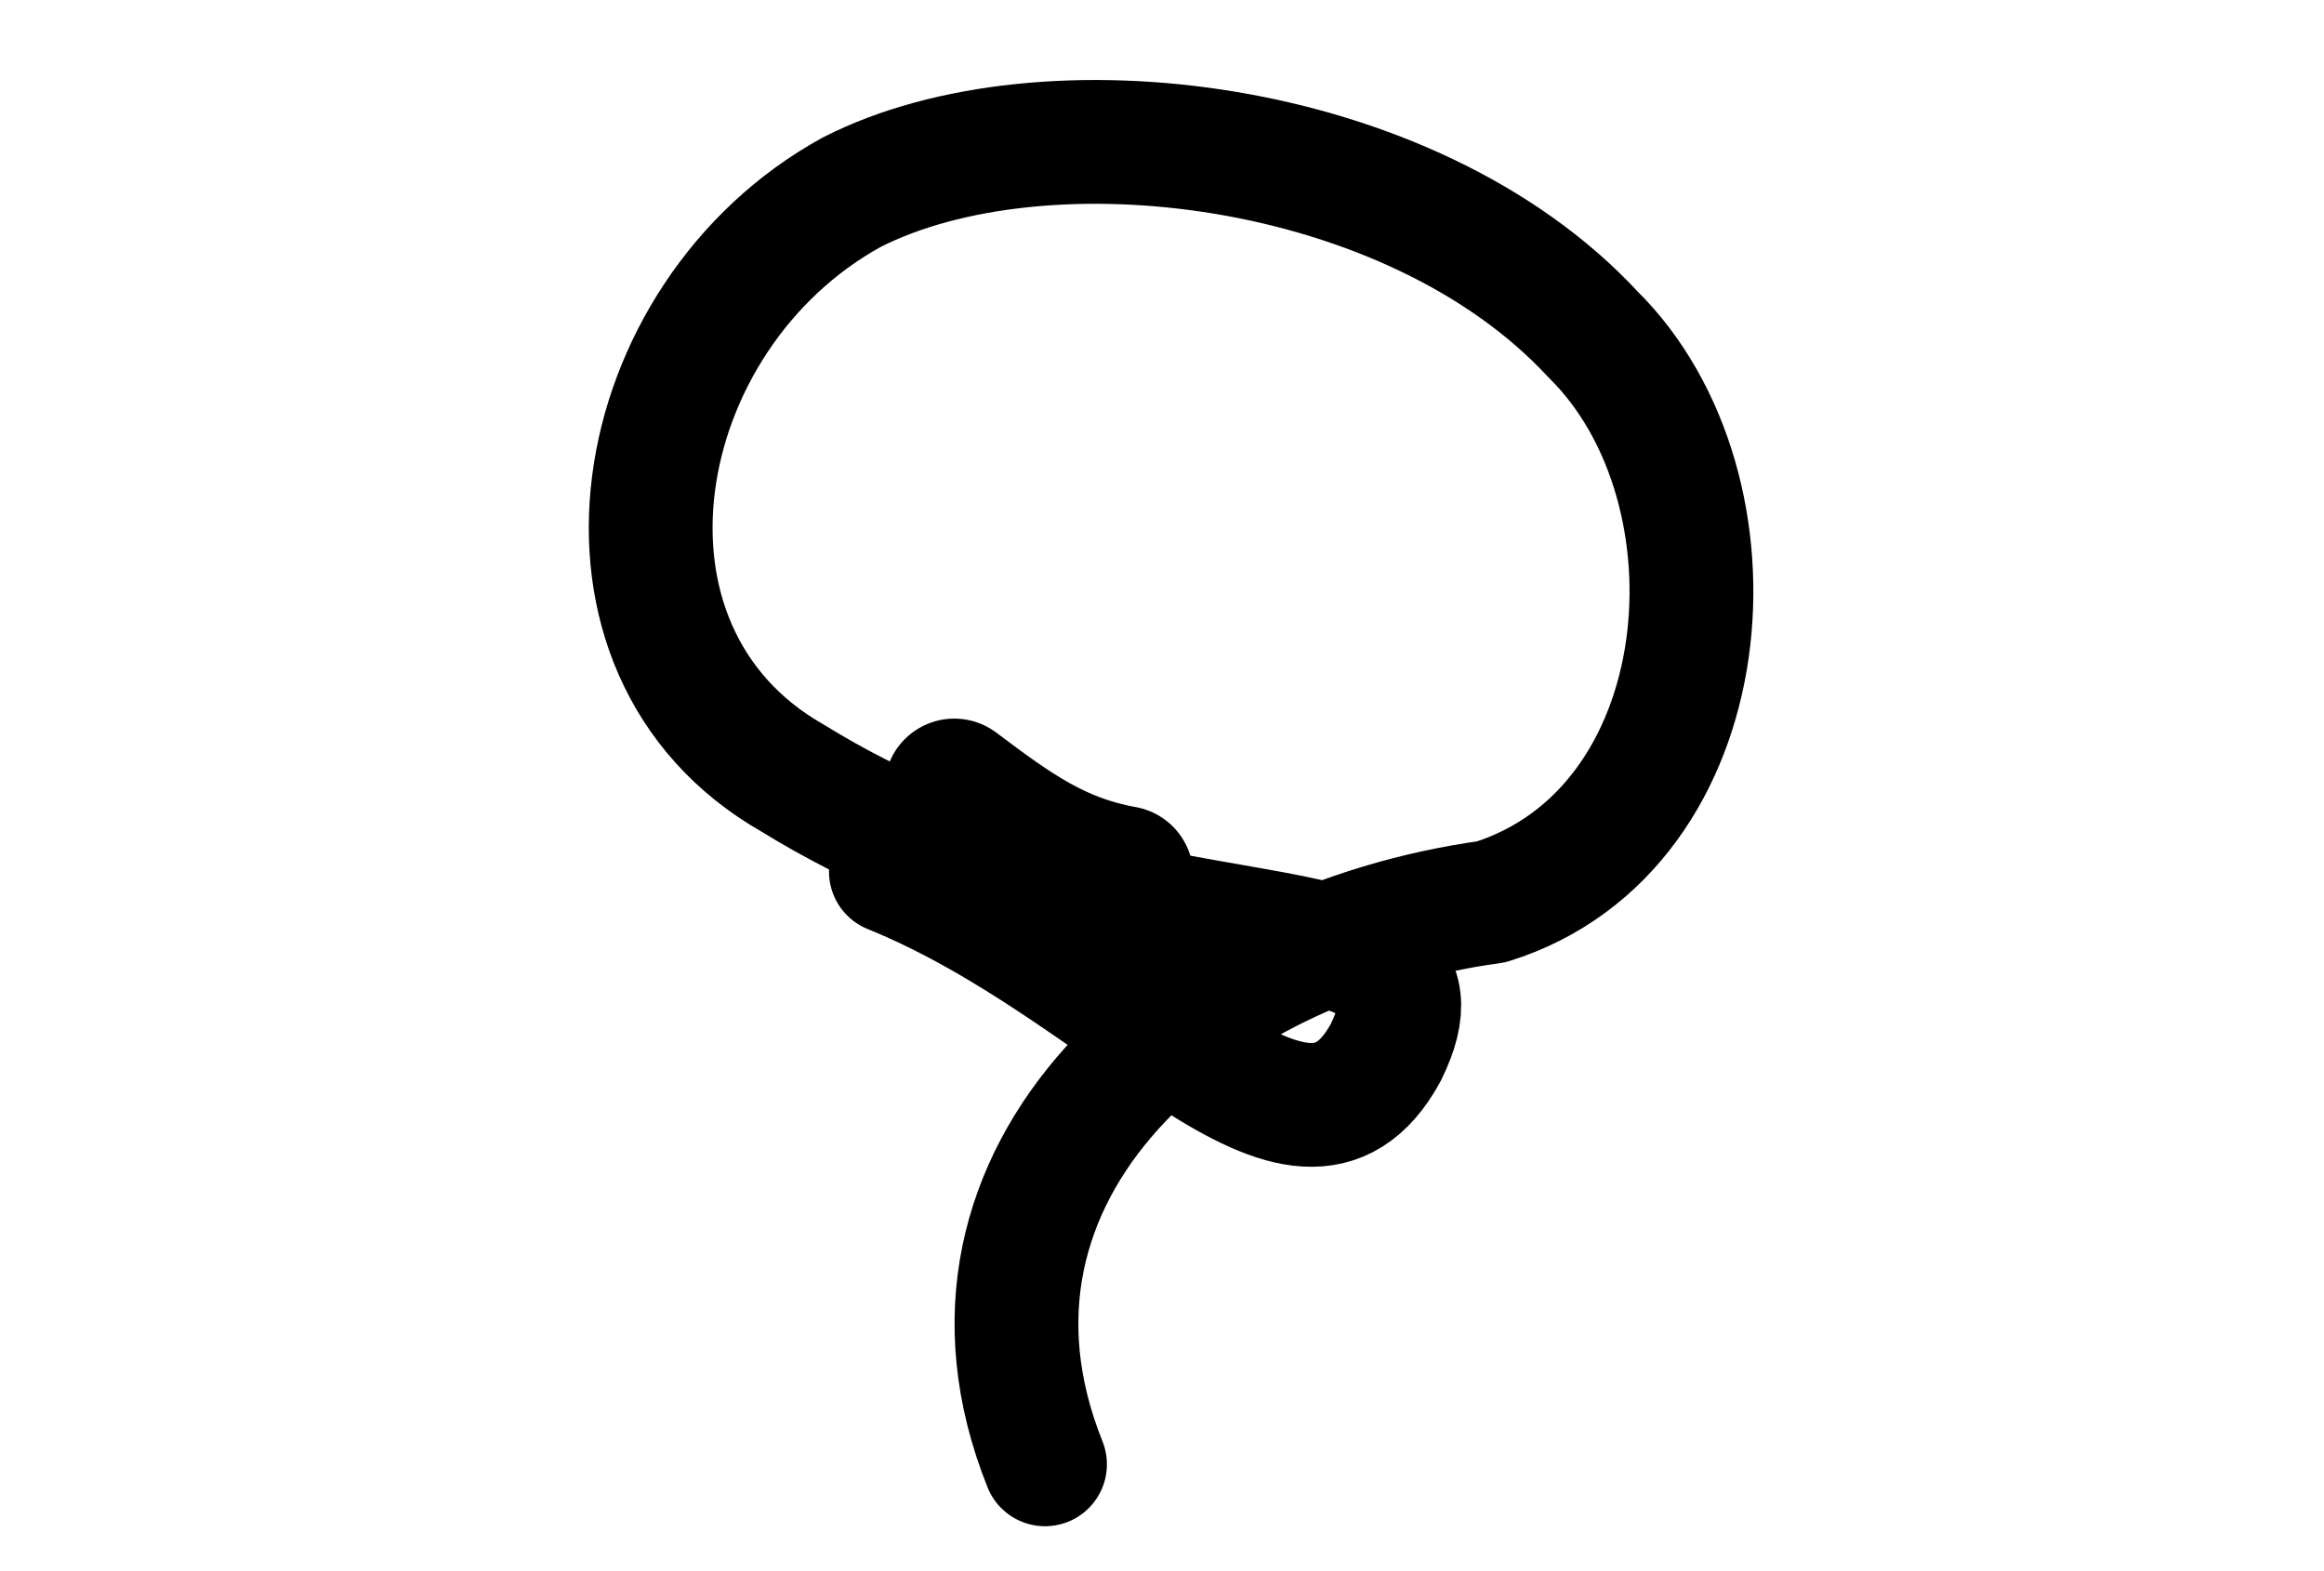 <?xml version="1.0" encoding="UTF-8" standalone="no"?>
<!-- Generator: Adobe Illustrator 16.0.4, SVG Export Plug-In . SVG Version: 6.00 Build 0)  -->

<svg
   xmlns:dc="http://purl.org/dc/elements/1.1/"
   xmlns:cc="http://creativecommons.org/ns#"
   xmlns:rdf="http://www.w3.org/1999/02/22-rdf-syntax-ns#"
   xmlns:svg="http://www.w3.org/2000/svg"
   xmlns="http://www.w3.org/2000/svg"
   xmlns:sodipodi="http://sodipodi.sourceforge.net/DTD/sodipodi-0.dtd"
   xmlns:inkscape="http://www.inkscape.org/namespaces/inkscape"
   version="1.1"
   id="Capa_1"
   x="0px"
   y="0px"
   width="216px"
   height="146px"
   viewBox="0 0 216 146"
   enable-background="new 0 0 216 146"
   xml:space="preserve"
   inkscape:version="0.48.4 r9939"
   sodipodi:docname="plus25.svg"><defs
     id="defs2999" /><sodipodi:namedview
     pagecolor="#ffffff"
     bordercolor="#666666"
     borderopacity="1"
     objecttolerance="10"
     gridtolerance="10"
     guidetolerance="10"
     inkscape:pageopacity="0"
     inkscape:pageshadow="2"
     inkscape:window-width="1855"
     inkscape:window-height="1056"
     id="namedview2997"
     showgrid="false"
     inkscape:zoom="2.285989"
     inkscape:cx="119.51171"
     inkscape:cy="39.530672"
     inkscape:window-x="65"
     inkscape:window-y="24"
     inkscape:window-maximized="1"
     inkscape:current-layer="Capa_1" /><path
     style="fill:none;stroke:#000000;stroke-width:11.506;stroke-linecap:round;stroke-linejoin:round;stroke-miterlimit:4;stroke-opacity:1;stroke-dasharray:none"
     d="M 97.127,136.102 C 86.213,108.866 110.709,87.629 138.6,83.824 160.083,77.101 162.596,45.41 148.047,31.068 131.071,12.767 96.908,8.796 79.148,17.872 58.259,29.359 52.783,60.424 73.67,72.322 105.37,91.872 136.777,81.67 128.796,97.822 120.791,112.517 105.307,90.146 82.803,81.016"
     id="path3052"
     inkscape:connector-curvature="0"
     sodipodi:nodetypes="ccccccc" /><path
     style="fill:none;stroke:#000000;stroke-width:13.002;stroke-linecap:round;stroke-linejoin:round;stroke-miterlimit:4;stroke-opacity:1;stroke-dasharray:none"
     d="m 88.694,73.291 c 5.33,4.013 9.45,7.004 15.716,8.121"
     id="path3907"
     inkscape:connector-curvature="0"
     sodipodi:nodetypes="cc" /><path
     style="fill:none;stroke:#000000;stroke-width:1.041;stroke-linecap:butt;stroke-linejoin:miter;stroke-opacity:1;stroke-miterlimit:4;stroke-dasharray:none"
     d="m -129.297,123.11 c 1.682,-0.673 1.154,-0.226 1.856,-0.928"
     id="path3931"
     inkscape:connector-curvature="0" /></svg>